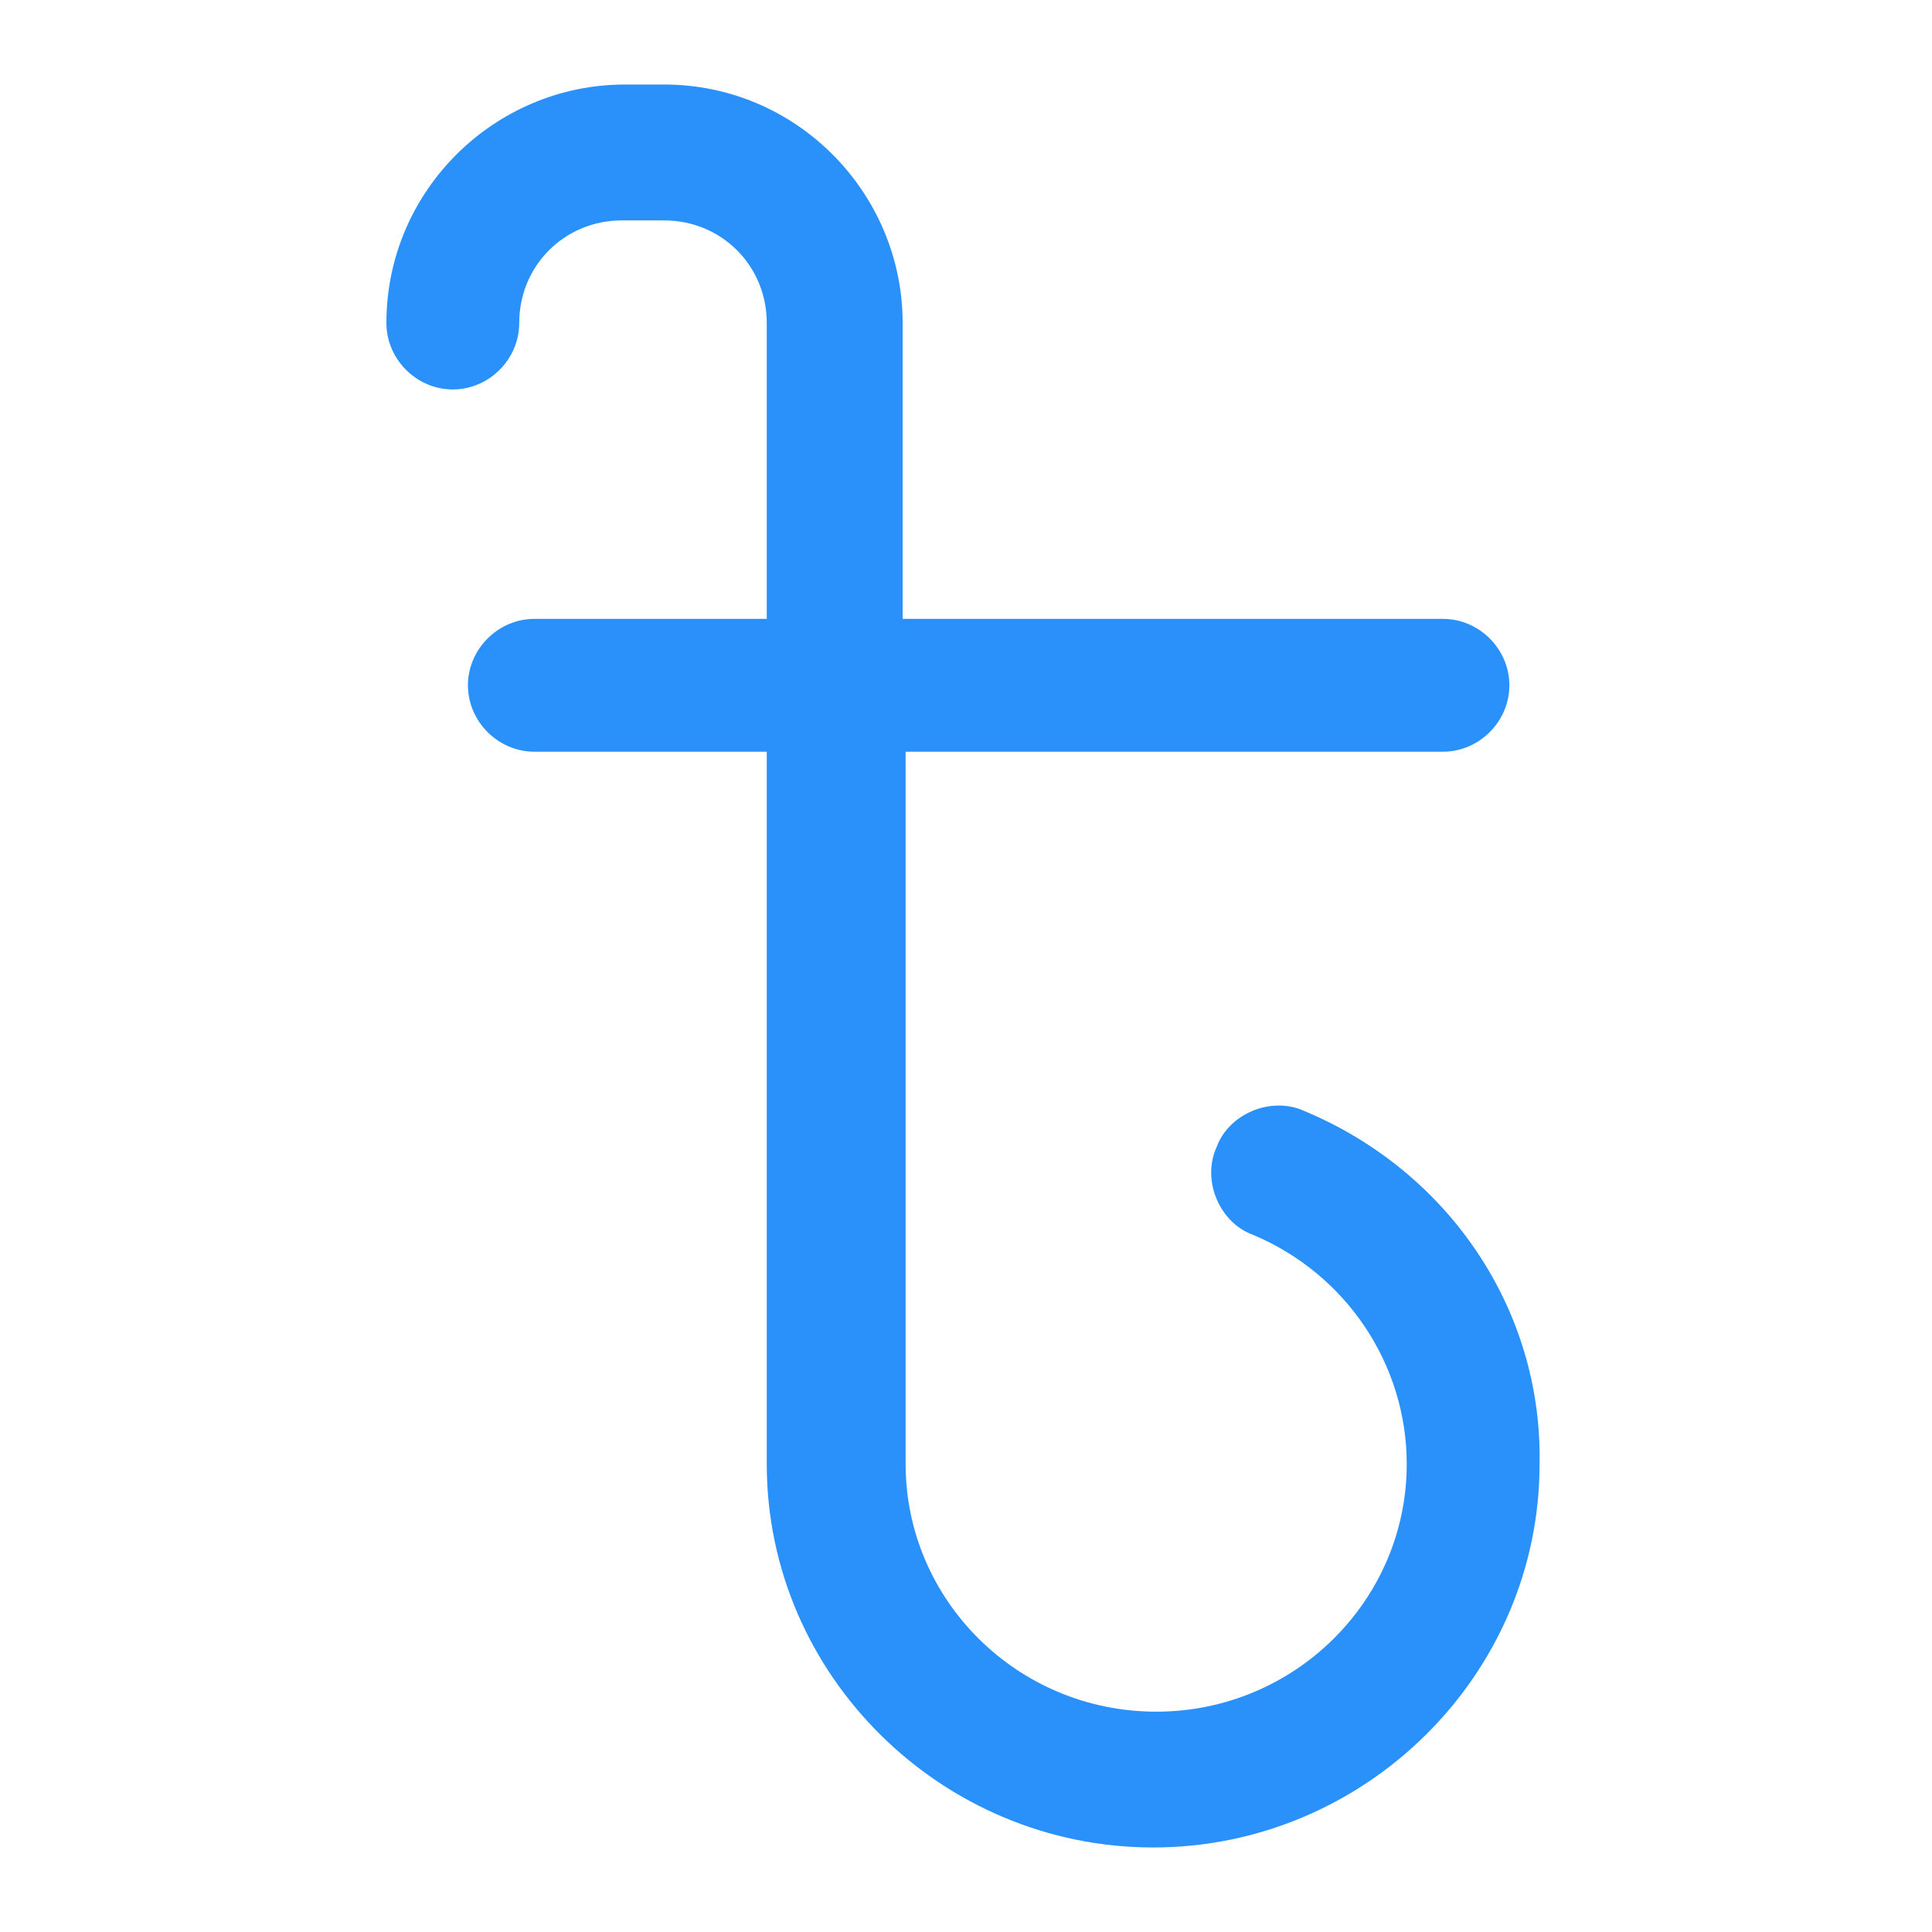 <svg xmlns="http://www.w3.org/2000/svg" width="24" height="24" viewBox="0 0 24 24" fill="none"><path d="M16.2 13.8C15.787 13.613 15.262 13.838 15.113 14.25C14.925 14.663 15.15 15.188 15.562 15.338C16.725 15.825 17.475 16.95 17.475 18.188C17.475 19.875 16.087 21.263 14.363 21.263C12.637 21.263 11.25 19.875 11.25 18.188V9.338H17.925C18.375 9.338 18.75 8.963 18.75 8.513C18.75 8.063 18.375 7.688 17.925 7.688H11.213V4.013C11.213 2.4 9.9 1.05 8.25 1.05H7.763C6.15 1.05 4.8 2.363 4.8 4.013C4.8 4.463 5.175 4.838 5.625 4.838C6.075 4.838 6.45 4.463 6.45 4.013C6.45 3.3 7.013 2.738 7.725 2.738H8.25C8.963 2.738 9.525 3.3 9.525 4.013V7.688H6.638C6.188 7.688 5.813 8.063 5.813 8.513C5.813 8.963 6.188 9.338 6.638 9.338H9.525V18.188C9.525 20.813 11.7 22.95 14.325 22.95C16.95 22.95 19.125 20.813 19.125 18.188C19.163 16.275 18 14.55 16.2 13.8Z" fill="#2991F9"></path></svg>